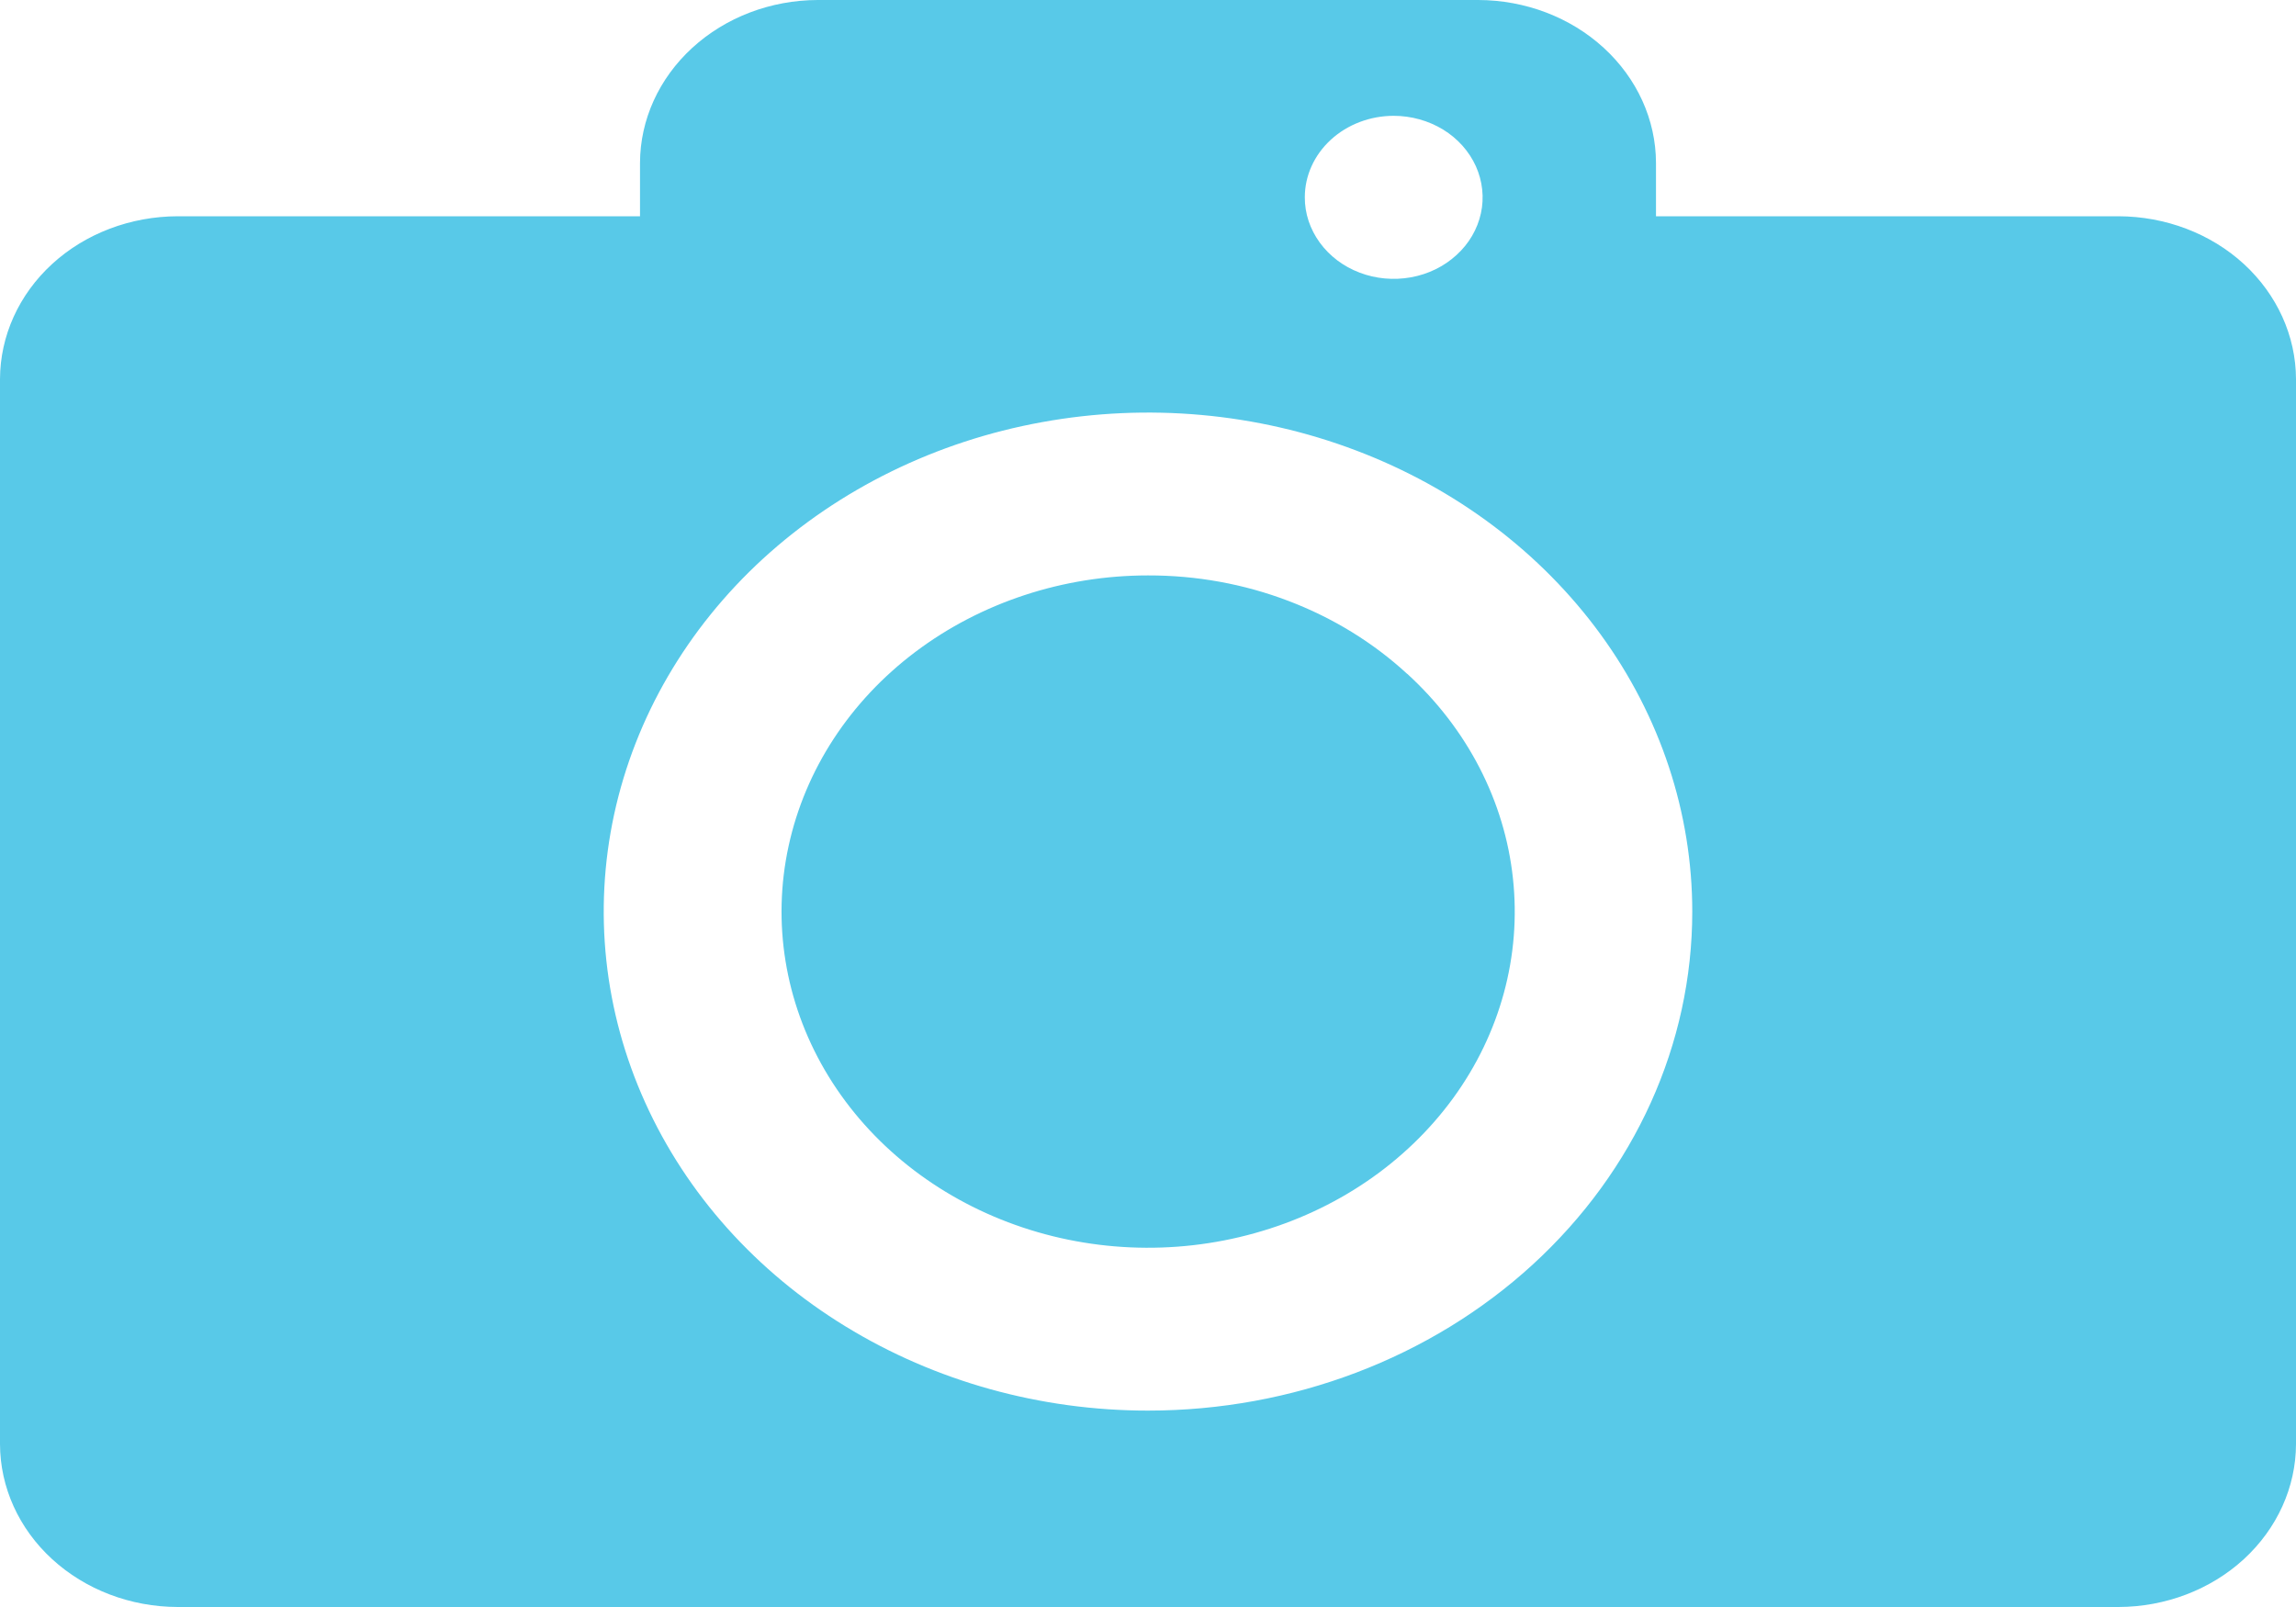 <?xml version="1.0" encoding="UTF-8"?> <svg xmlns="http://www.w3.org/2000/svg" width="20" height="14" viewBox="0 0 20 14" fill="none"> <g clip-path="url(#clip0_20_319)"> <path d="M20 3.303V12.581C19.999 12.957 19.835 13.317 19.546 13.583C19.256 13.849 18.863 13.999 18.453 14H1.548C1.137 13.999 0.744 13.849 0.454 13.583C0.164 13.317 0.001 12.957 0 12.581V3.303C0.001 2.927 0.164 2.566 0.454 2.3C0.744 2.034 1.137 1.885 1.548 1.884H5.575V1.419C5.576 1.043 5.74 0.683 6.03 0.417C6.32 0.151 6.713 0.001 7.123 0H12.877C13.287 0.001 13.68 0.151 13.97 0.417C14.26 0.683 14.424 1.043 14.425 1.419V1.884H18.453C18.863 1.885 19.256 2.034 19.546 2.3C19.835 2.566 19.999 2.927 20 3.303ZM14.741 7.942C14.741 7.082 14.463 6.241 13.942 5.526C13.421 4.811 12.681 4.254 11.814 3.925C10.948 3.596 9.995 3.51 9.075 3.678C8.155 3.845 7.311 4.259 6.647 4.867C5.984 5.475 5.533 6.25 5.35 7.093C5.167 7.937 5.261 8.811 5.62 9.605C5.979 10.4 6.586 11.079 7.366 11.556C8.146 12.034 9.062 12.289 10 12.289C11.257 12.289 12.463 11.831 13.352 11.016C14.242 10.2 14.741 9.095 14.741 7.942ZM12.258 5.87C12.781 6.348 13.107 6.979 13.179 7.653C13.252 8.327 13.068 9.004 12.658 9.567C12.247 10.131 11.637 10.546 10.93 10.743C10.223 10.941 9.463 10.907 8.781 10.648C8.098 10.389 7.534 9.921 7.185 9.323C6.837 8.726 6.725 8.036 6.869 7.372C7.013 6.707 7.403 6.109 7.974 5.679C8.545 5.249 9.261 5.013 10 5.013C10.42 5.012 10.835 5.087 11.223 5.235C11.61 5.382 11.962 5.598 12.258 5.871V5.87ZM11.366 1.718C11.365 1.859 11.411 1.996 11.496 2.113C11.581 2.23 11.701 2.321 11.843 2.375C11.984 2.429 12.14 2.443 12.29 2.416C12.441 2.389 12.579 2.321 12.687 2.222C12.796 2.123 12.87 1.996 12.9 1.858C12.93 1.721 12.914 1.578 12.856 1.448C12.797 1.318 12.698 1.207 12.571 1.129C12.443 1.051 12.293 1.009 12.14 1.009C11.935 1.009 11.738 1.084 11.593 1.217C11.448 1.35 11.366 1.53 11.366 1.718Z" fill="#58C9E8"></path> </g> <defs> <clipPath id="clip0_20_319"> <rect width="20" height="14" fill="white"></rect> </clipPath> </defs> </svg> 